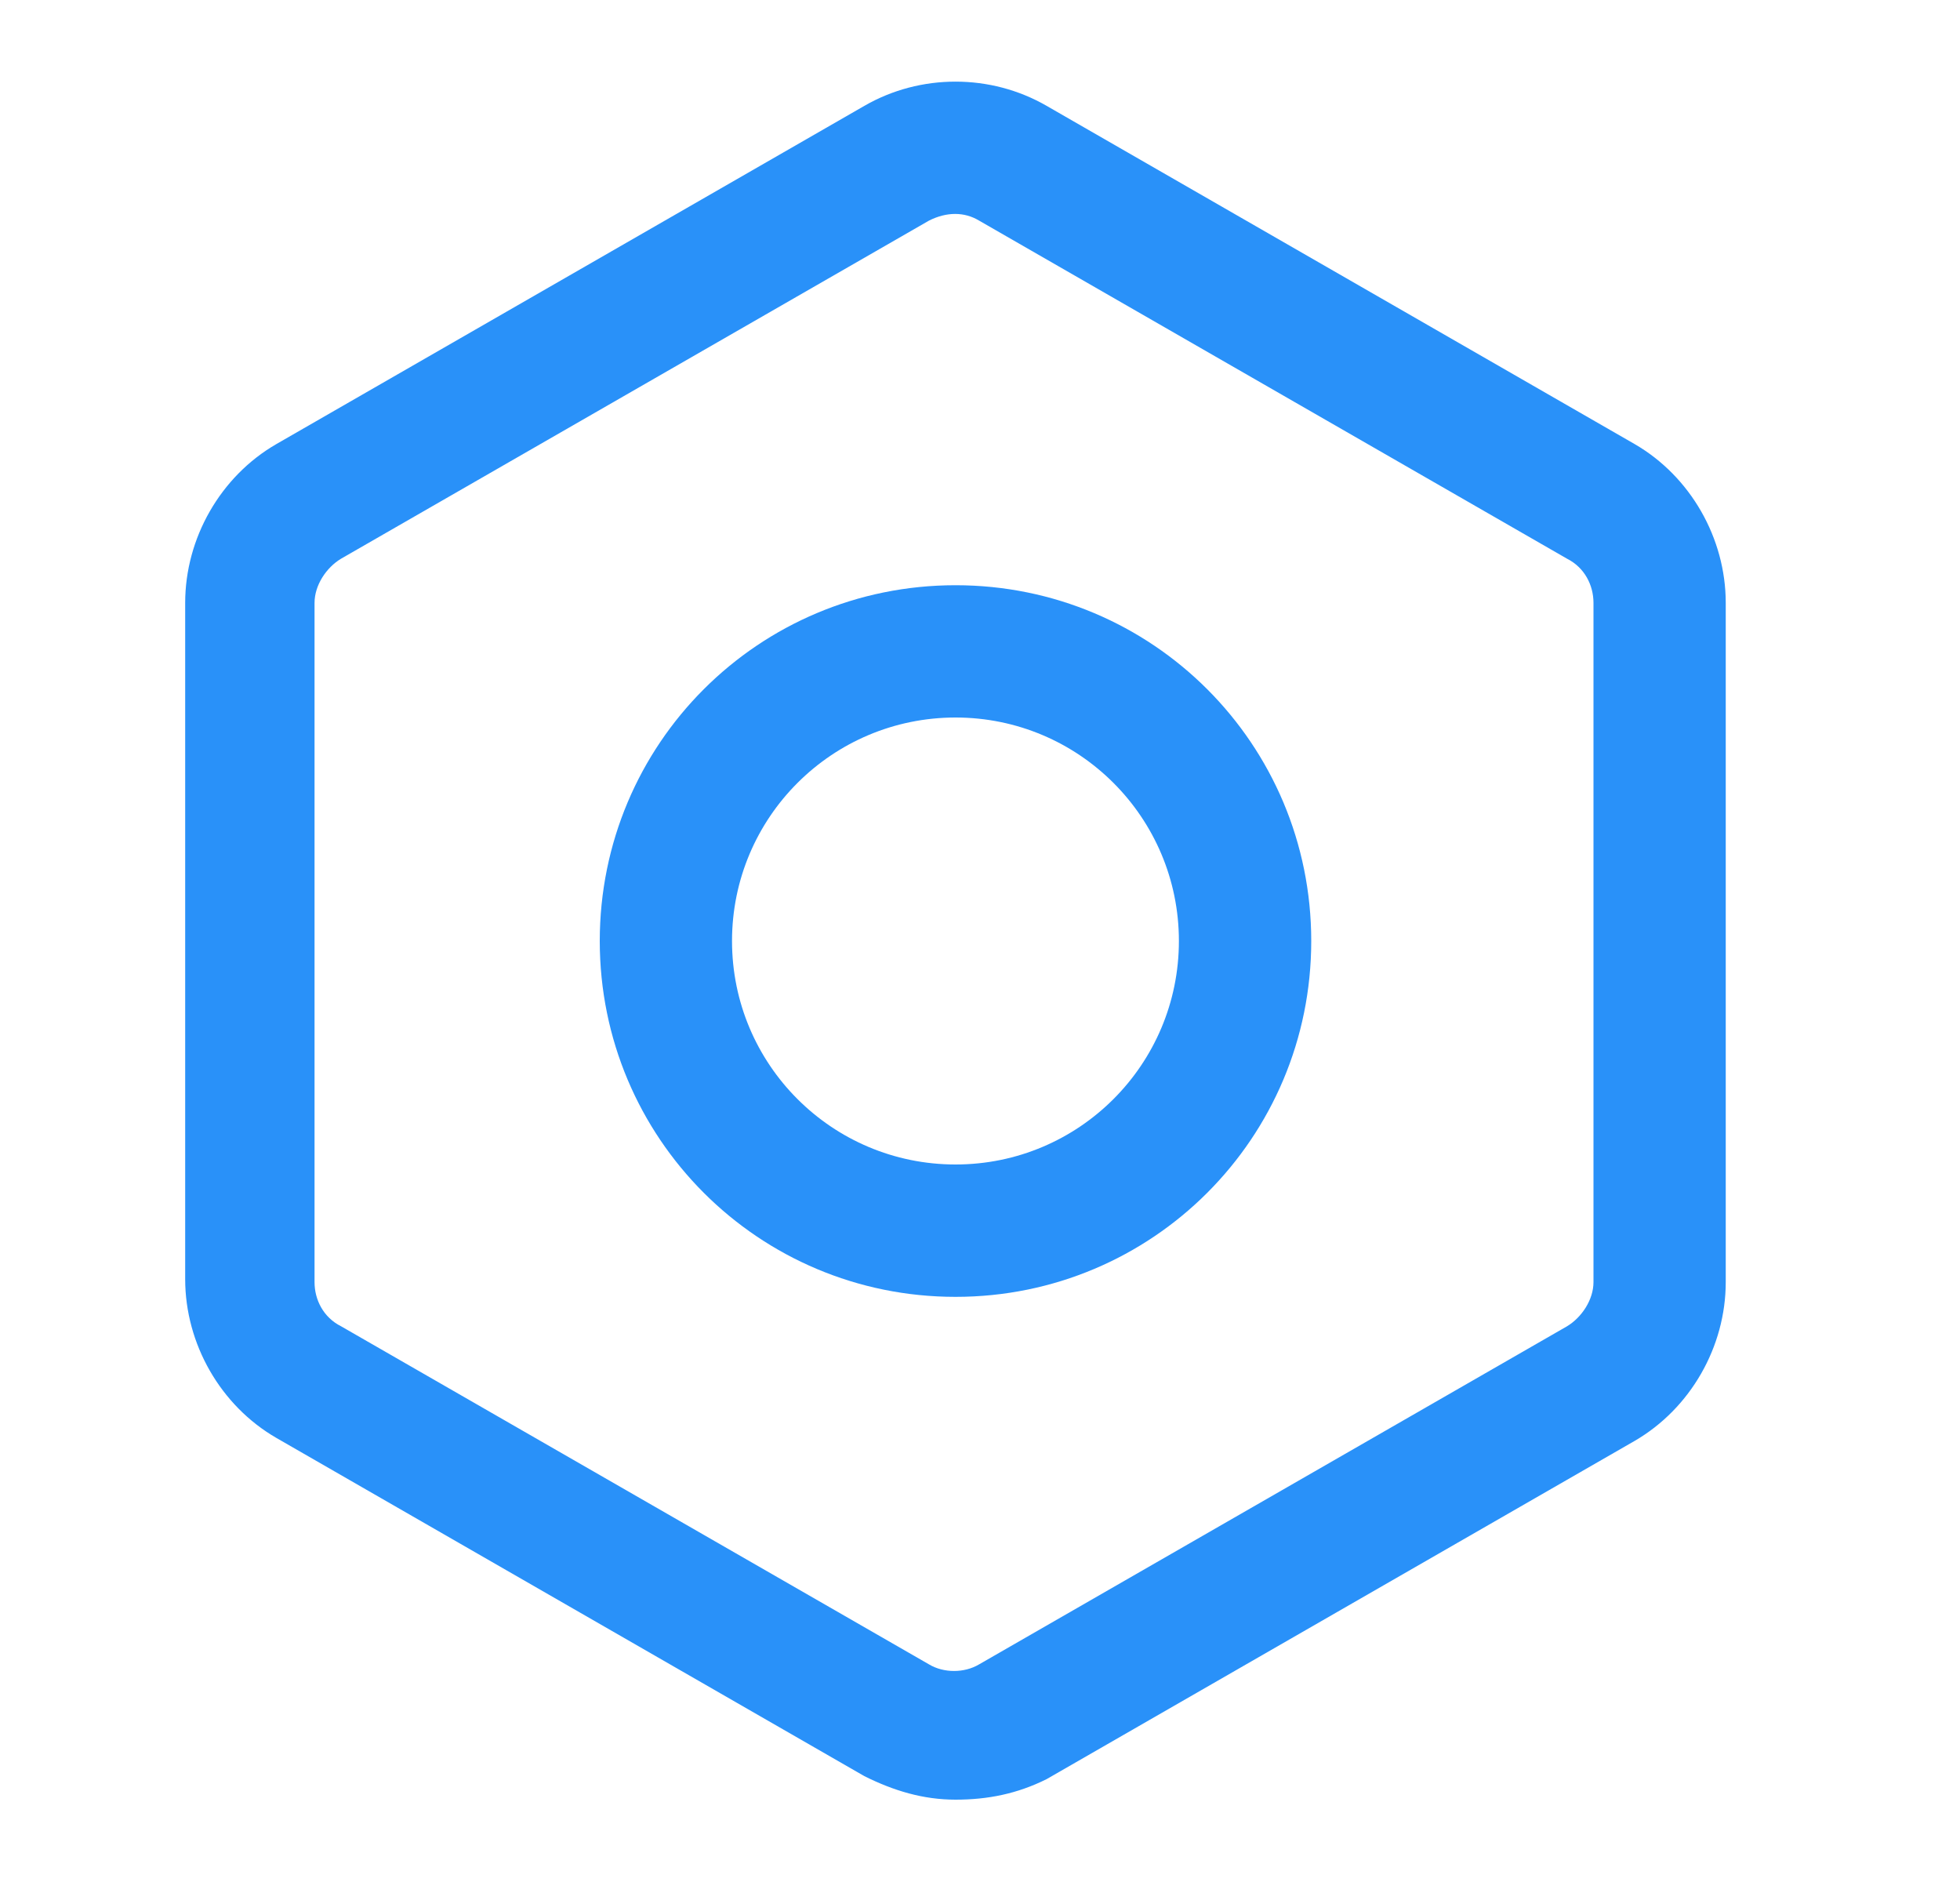 <svg xmlns="http://www.w3.org/2000/svg" width="25" height="24" viewBox="0 0 25 24" fill="none"><path d="M12.188 22.95C11.775 22.95 11.4 22.837 11.025 22.65L3.525 18.337C2.812 17.925 2.362 17.137 2.362 16.312V7.688C2.362 6.863 2.812 6.075 3.525 5.663L11.025 1.35C11.738 0.938 12.637 0.938 13.35 1.35L20.85 5.663C21.562 6.075 22.012 6.863 22.012 7.688V16.35C22.012 17.175 21.562 17.962 20.85 18.375L13.35 22.688C12.975 22.875 12.6 22.95 12.188 22.95ZM11.85 2.813L4.35 7.125C4.162 7.238 4.012 7.463 4.012 7.688V16.35C4.012 16.575 4.125 16.8 4.35 16.913L11.85 21.225C12.037 21.337 12.3 21.337 12.488 21.225L19.988 16.913C20.175 16.8 20.325 16.575 20.325 16.35V7.688C20.325 7.463 20.212 7.238 19.988 7.125L12.488 2.813C12.3 2.7 12.075 2.7 11.85 2.813Z" fill="#2991F9"></path><path d="M12.188 16.538C9.675 16.538 7.65 14.512 7.65 12C7.65 9.488 9.675 7.463 12.188 7.463C14.7 7.463 16.725 9.488 16.725 12C16.725 14.512 14.7 16.538 12.188 16.538ZM12.188 9.15C10.613 9.15 9.337 10.425 9.337 12C9.337 13.575 10.613 14.85 12.188 14.85C13.762 14.85 15.037 13.575 15.037 12C15.037 10.425 13.762 9.15 12.188 9.15Z" fill="#2991F9"></path></svg>